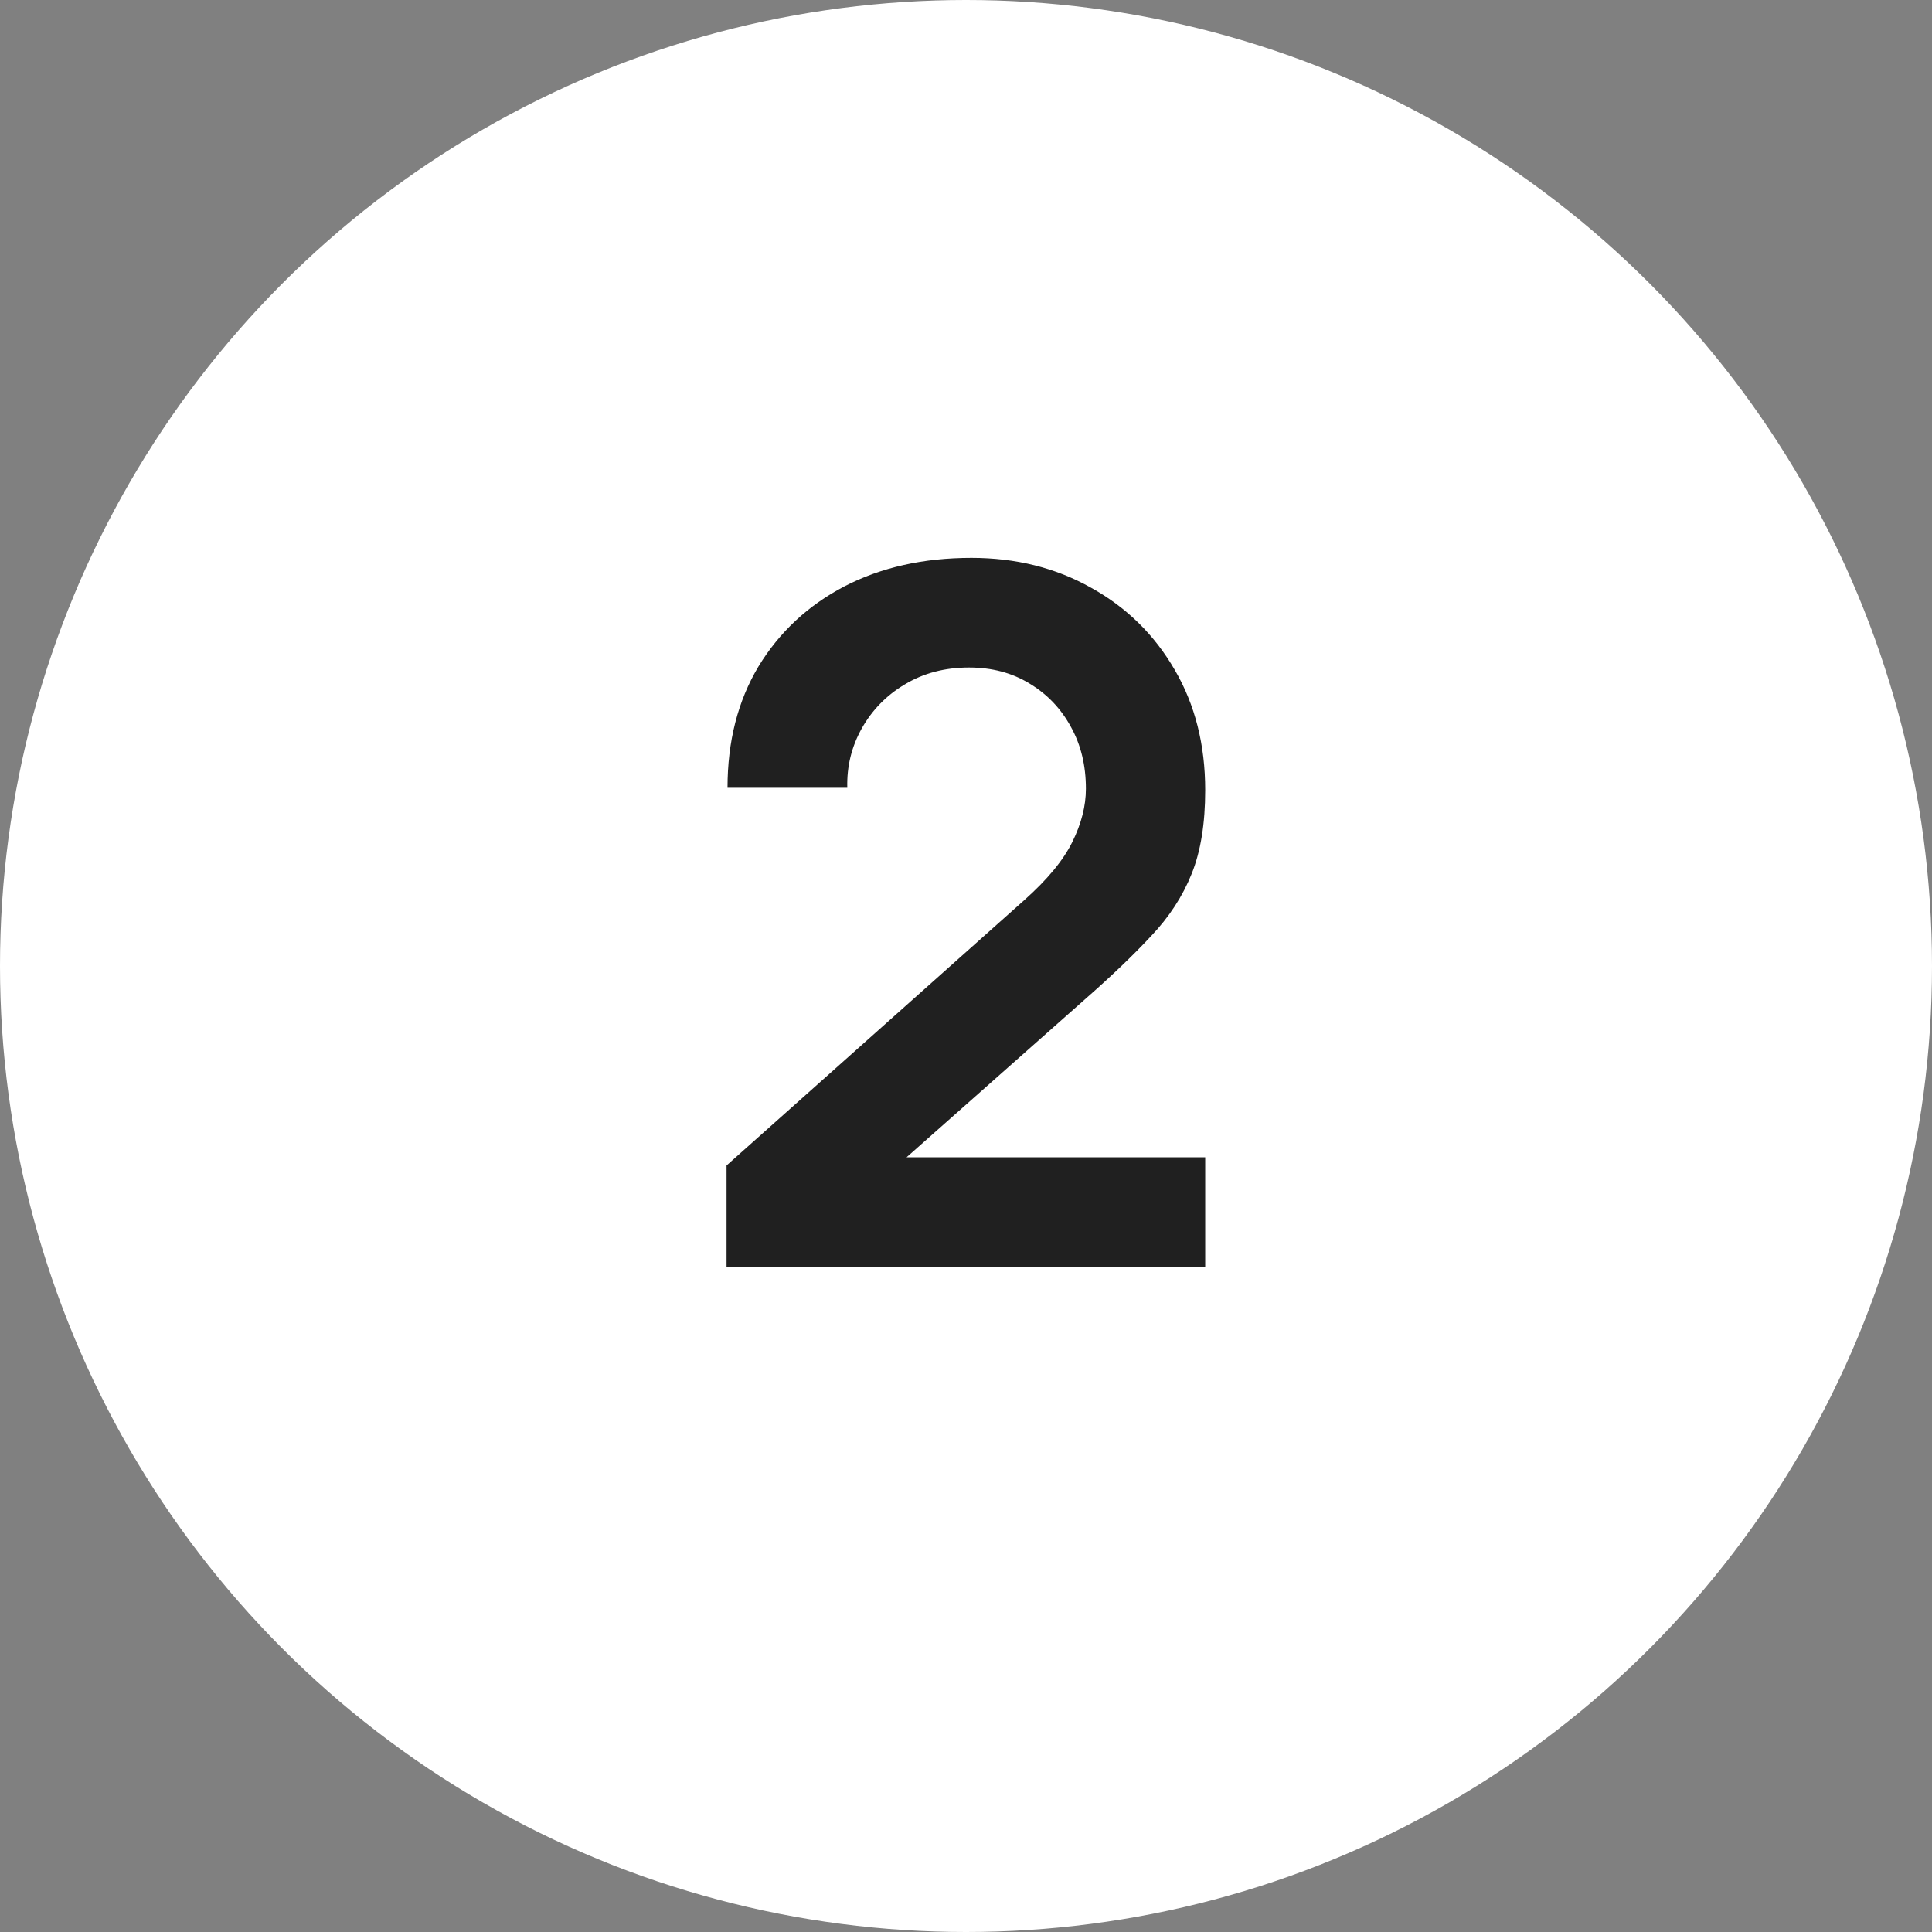 <?xml version="1.0" encoding="UTF-8"?> <svg xmlns="http://www.w3.org/2000/svg" width="32" height="32" viewBox="0 0 32 32" fill="none"><rect x="0" y="0" width="32" height="32" fill="#808080" stroke="none"/> <circle cx="16" cy="16" r="16" fill="white"></circle> <path d="M12.034 20.984V19.304L16.962 14.912C17.346 14.571 17.613 14.248 17.762 13.944C17.912 13.64 17.986 13.347 17.986 13.064C17.986 12.68 17.904 12.339 17.738 12.04C17.573 11.736 17.344 11.496 17.05 11.32C16.762 11.144 16.429 11.056 16.05 11.056C15.65 11.056 15.296 11.149 14.986 11.336C14.682 11.517 14.445 11.76 14.274 12.064C14.104 12.368 14.024 12.696 14.034 13.048H12.05C12.05 12.28 12.221 11.611 12.562 11.04C12.909 10.469 13.384 10.027 13.986 9.712C14.594 9.397 15.296 9.24 16.09 9.24C16.826 9.24 17.488 9.405 18.074 9.736C18.661 10.061 19.122 10.515 19.458 11.096C19.794 11.672 19.962 12.336 19.962 13.088C19.962 13.637 19.888 14.099 19.738 14.472C19.589 14.845 19.365 15.189 19.066 15.504C18.773 15.819 18.408 16.168 17.97 16.552L14.474 19.648L14.298 19.168H19.962V20.984H12.034Z" fill="#202020"></path> </svg> 